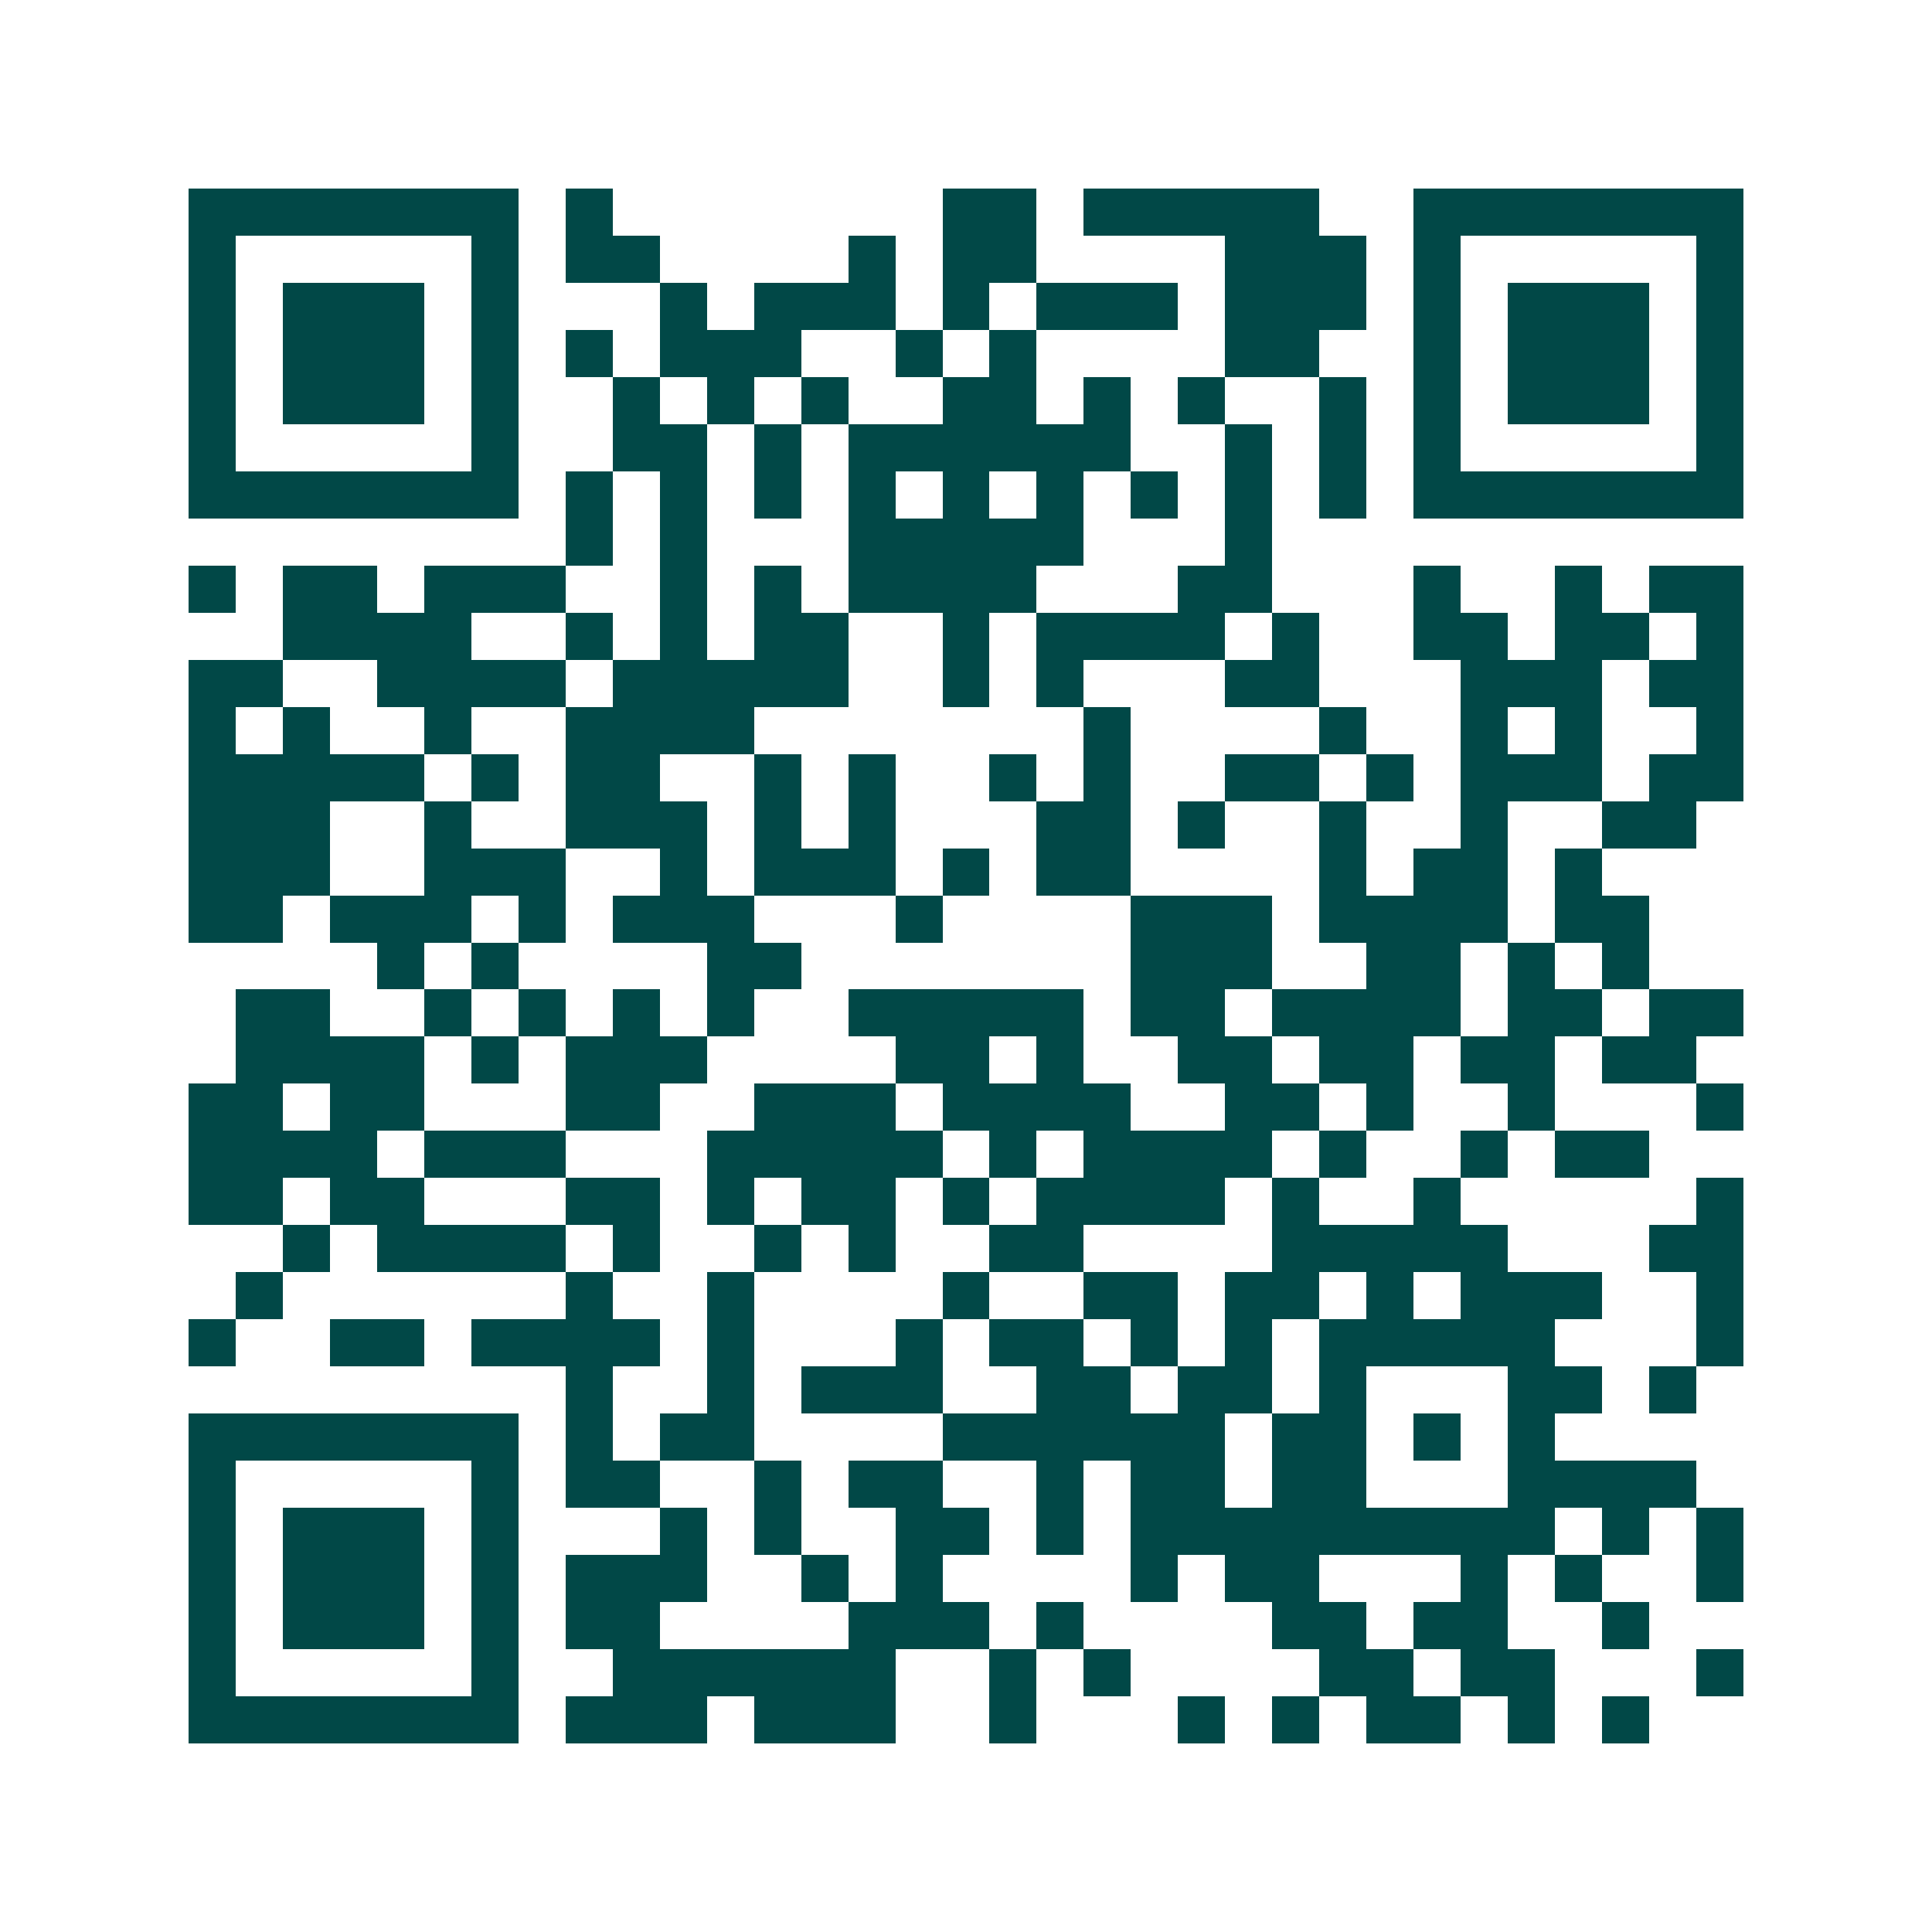 <svg xmlns="http://www.w3.org/2000/svg" width="200" height="200" viewBox="0 0 41 41" shape-rendering="crispEdges"><path fill="#ffffff" d="M0 0h41v41H0z"/><path stroke="#014847" d="M4 4.5h7m1 0h1m7 0h2m1 0h5m2 0h7M4 5.5h1m5 0h1m1 0h2m4 0h1m1 0h2m4 0h3m1 0h1m5 0h1M4 6.5h1m1 0h3m1 0h1m3 0h1m1 0h3m1 0h1m1 0h3m1 0h3m1 0h1m1 0h3m1 0h1M4 7.5h1m1 0h3m1 0h1m1 0h1m1 0h3m2 0h1m1 0h1m4 0h2m2 0h1m1 0h3m1 0h1M4 8.5h1m1 0h3m1 0h1m2 0h1m1 0h1m1 0h1m2 0h2m1 0h1m1 0h1m2 0h1m1 0h1m1 0h3m1 0h1M4 9.5h1m5 0h1m2 0h2m1 0h1m1 0h6m2 0h1m1 0h1m1 0h1m5 0h1M4 10.5h7m1 0h1m1 0h1m1 0h1m1 0h1m1 0h1m1 0h1m1 0h1m1 0h1m1 0h1m1 0h7M12 11.5h1m1 0h1m3 0h5m3 0h1M4 12.5h1m1 0h2m1 0h3m2 0h1m1 0h1m1 0h4m3 0h2m3 0h1m2 0h1m1 0h2M6 13.5h4m2 0h1m1 0h1m1 0h2m2 0h1m1 0h4m1 0h1m2 0h2m1 0h2m1 0h1M4 14.5h2m2 0h4m1 0h5m2 0h1m1 0h1m3 0h2m3 0h3m1 0h2M4 15.5h1m1 0h1m2 0h1m2 0h4m7 0h1m4 0h1m2 0h1m1 0h1m2 0h1M4 16.5h5m1 0h1m1 0h2m2 0h1m1 0h1m2 0h1m1 0h1m2 0h2m1 0h1m1 0h3m1 0h2M4 17.5h3m2 0h1m2 0h3m1 0h1m1 0h1m3 0h2m1 0h1m2 0h1m2 0h1m2 0h2M4 18.5h3m2 0h3m2 0h1m1 0h3m1 0h1m1 0h2m4 0h1m1 0h2m1 0h1M4 19.5h2m1 0h3m1 0h1m1 0h3m3 0h1m4 0h3m1 0h4m1 0h2M8 20.5h1m1 0h1m4 0h2m7 0h3m2 0h2m1 0h1m1 0h1M5 21.5h2m2 0h1m1 0h1m1 0h1m1 0h1m2 0h5m1 0h2m1 0h4m1 0h2m1 0h2M5 22.5h4m1 0h1m1 0h3m4 0h2m1 0h1m2 0h2m1 0h2m1 0h2m1 0h2M4 23.5h2m1 0h2m3 0h2m2 0h3m1 0h4m2 0h2m1 0h1m2 0h1m3 0h1M4 24.5h4m1 0h3m3 0h5m1 0h1m1 0h4m1 0h1m2 0h1m1 0h2M4 25.5h2m1 0h2m3 0h2m1 0h1m1 0h2m1 0h1m1 0h4m1 0h1m2 0h1m5 0h1M6 26.5h1m1 0h4m1 0h1m2 0h1m1 0h1m2 0h2m4 0h5m3 0h2M5 27.5h1m6 0h1m2 0h1m4 0h1m2 0h2m1 0h2m1 0h1m1 0h3m2 0h1M4 28.5h1m2 0h2m1 0h4m1 0h1m3 0h1m1 0h2m1 0h1m1 0h1m1 0h5m3 0h1M12 29.5h1m2 0h1m1 0h3m2 0h2m1 0h2m1 0h1m3 0h2m1 0h1M4 30.5h7m1 0h1m1 0h2m4 0h6m1 0h2m1 0h1m1 0h1M4 31.5h1m5 0h1m1 0h2m2 0h1m1 0h2m2 0h1m1 0h2m1 0h2m3 0h4M4 32.5h1m1 0h3m1 0h1m3 0h1m1 0h1m2 0h2m1 0h1m1 0h9m1 0h1m1 0h1M4 33.5h1m1 0h3m1 0h1m1 0h3m2 0h1m1 0h1m4 0h1m1 0h2m3 0h1m1 0h1m2 0h1M4 34.5h1m1 0h3m1 0h1m1 0h2m4 0h3m1 0h1m4 0h2m1 0h2m2 0h1M4 35.5h1m5 0h1m2 0h6m2 0h1m1 0h1m4 0h2m1 0h2m3 0h1M4 36.5h7m1 0h3m1 0h3m2 0h1m3 0h1m1 0h1m1 0h2m1 0h1m1 0h1"/></svg>
